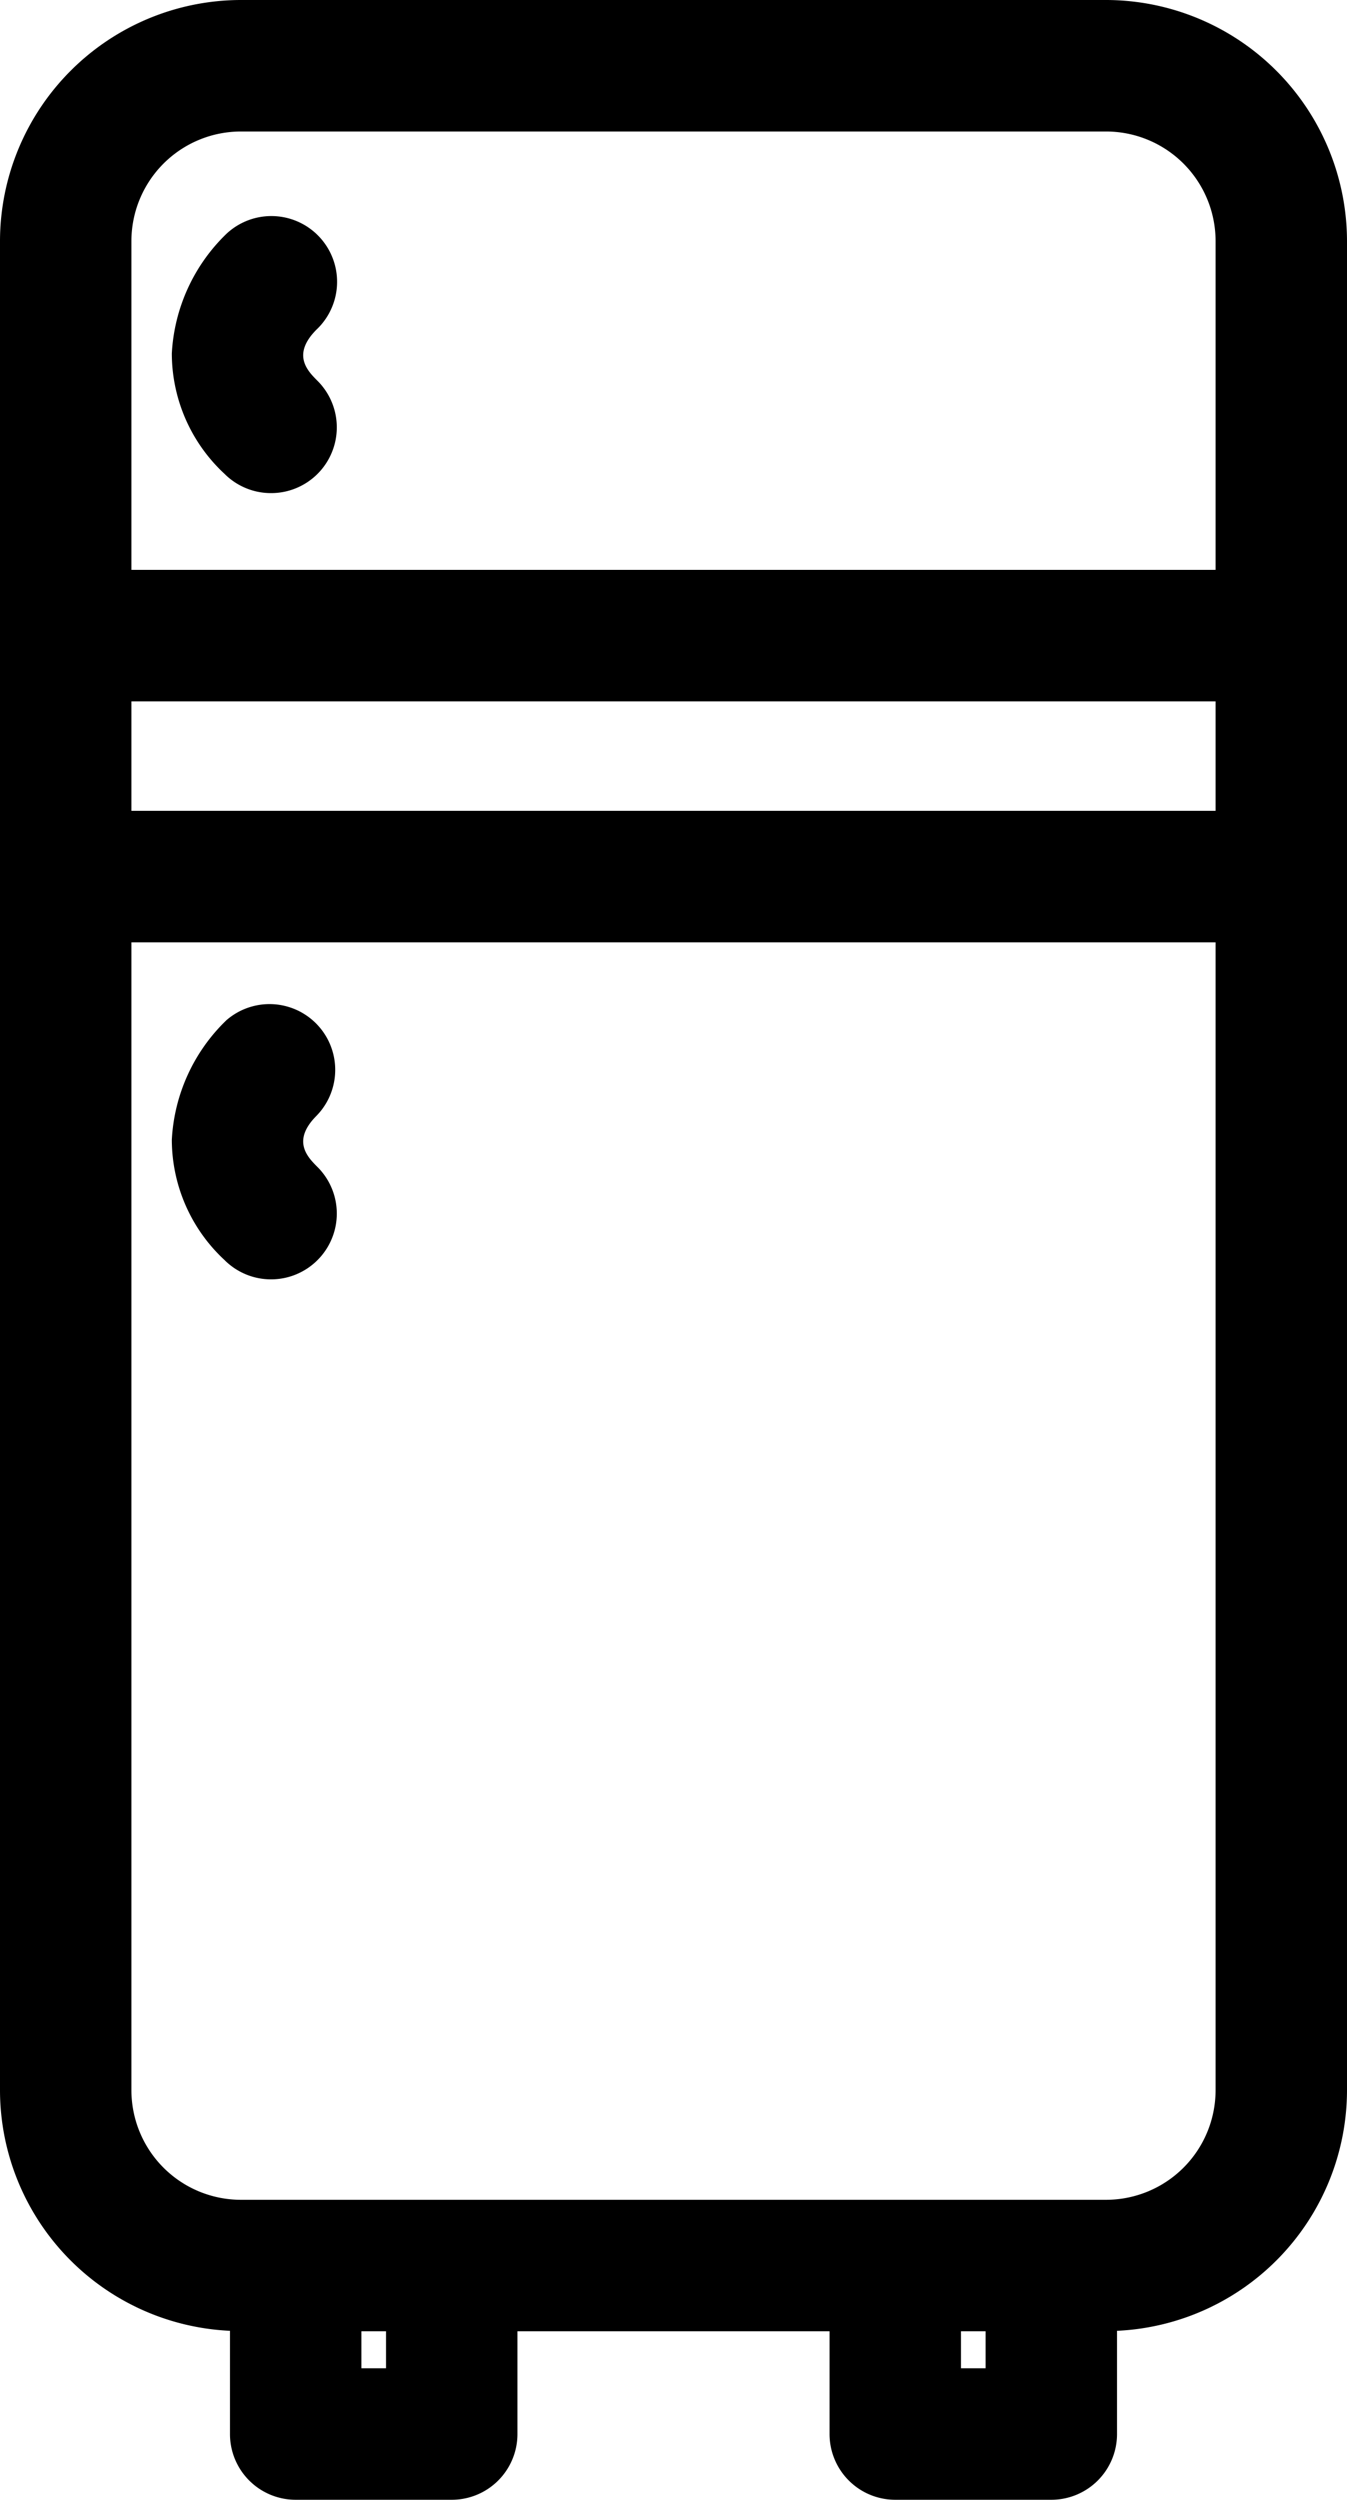 <?xml version="1.0" encoding="UTF-8"?><svg xmlns="http://www.w3.org/2000/svg" xmlns:xlink="http://www.w3.org/1999/xlink" height="152.1" preserveAspectRatio="xMidYMid meet" version="1.0" viewBox="-0.0 0.0 82.0 152.1" width="82.0" zoomAndPan="magnify"><g id="change1_1"><path d="M16.5,30a4,4,0,0,0,2.83-6.83c-.59-.59-1.59-1.58-.07-3.11a4,4,0,0,0-5.48-5.83,10.92,10.92,0,0,0-3.32,7.27,10,10,0,0,0,3.21,7.33A4,4,0,0,0,16.5,30Z" fill="inherit"/><path d="M19.33,76.66a4,4,0,0,0,0-5.66c-.59-.59-1.59-1.58-.07-3.11a4,4,0,0,0-5.48-5.82,10.89,10.89,0,0,0-3.32,7.27,10,10,0,0,0,3.21,7.32,4,4,0,0,0,5.66,0Z" fill="inherit"/><path d="M54.5,152.08H64a4,4,0,0,0,4-4V141.8a14.67,14.67,0,0,0,14-14.63V14.67A14.69,14.69,0,0,0,67.33,0H14.67A14.69,14.69,0,0,0,0,14.67v112.5A14.67,14.67,0,0,0,14,141.8v6.28a4,4,0,0,0,4,4h9.5a4,4,0,0,0,4-4v-6.25h19v6.25A4,4,0,0,0,54.5,152.08Zm5.5-8H58.5v-2.25H60ZM8,42.67H74v6.66H8ZM14.67,8H67.33A6.67,6.67,0,0,1,74,14.67v20H8v-20A6.67,6.67,0,0,1,14.67,8ZM8,127.17V57.33H74v69.84a6.67,6.67,0,0,1-6.67,6.66H14.67A6.67,6.67,0,0,1,8,127.17Zm15.5,16.91H22v-2.25h1.5Z" fill="inherit"/></g></svg>
